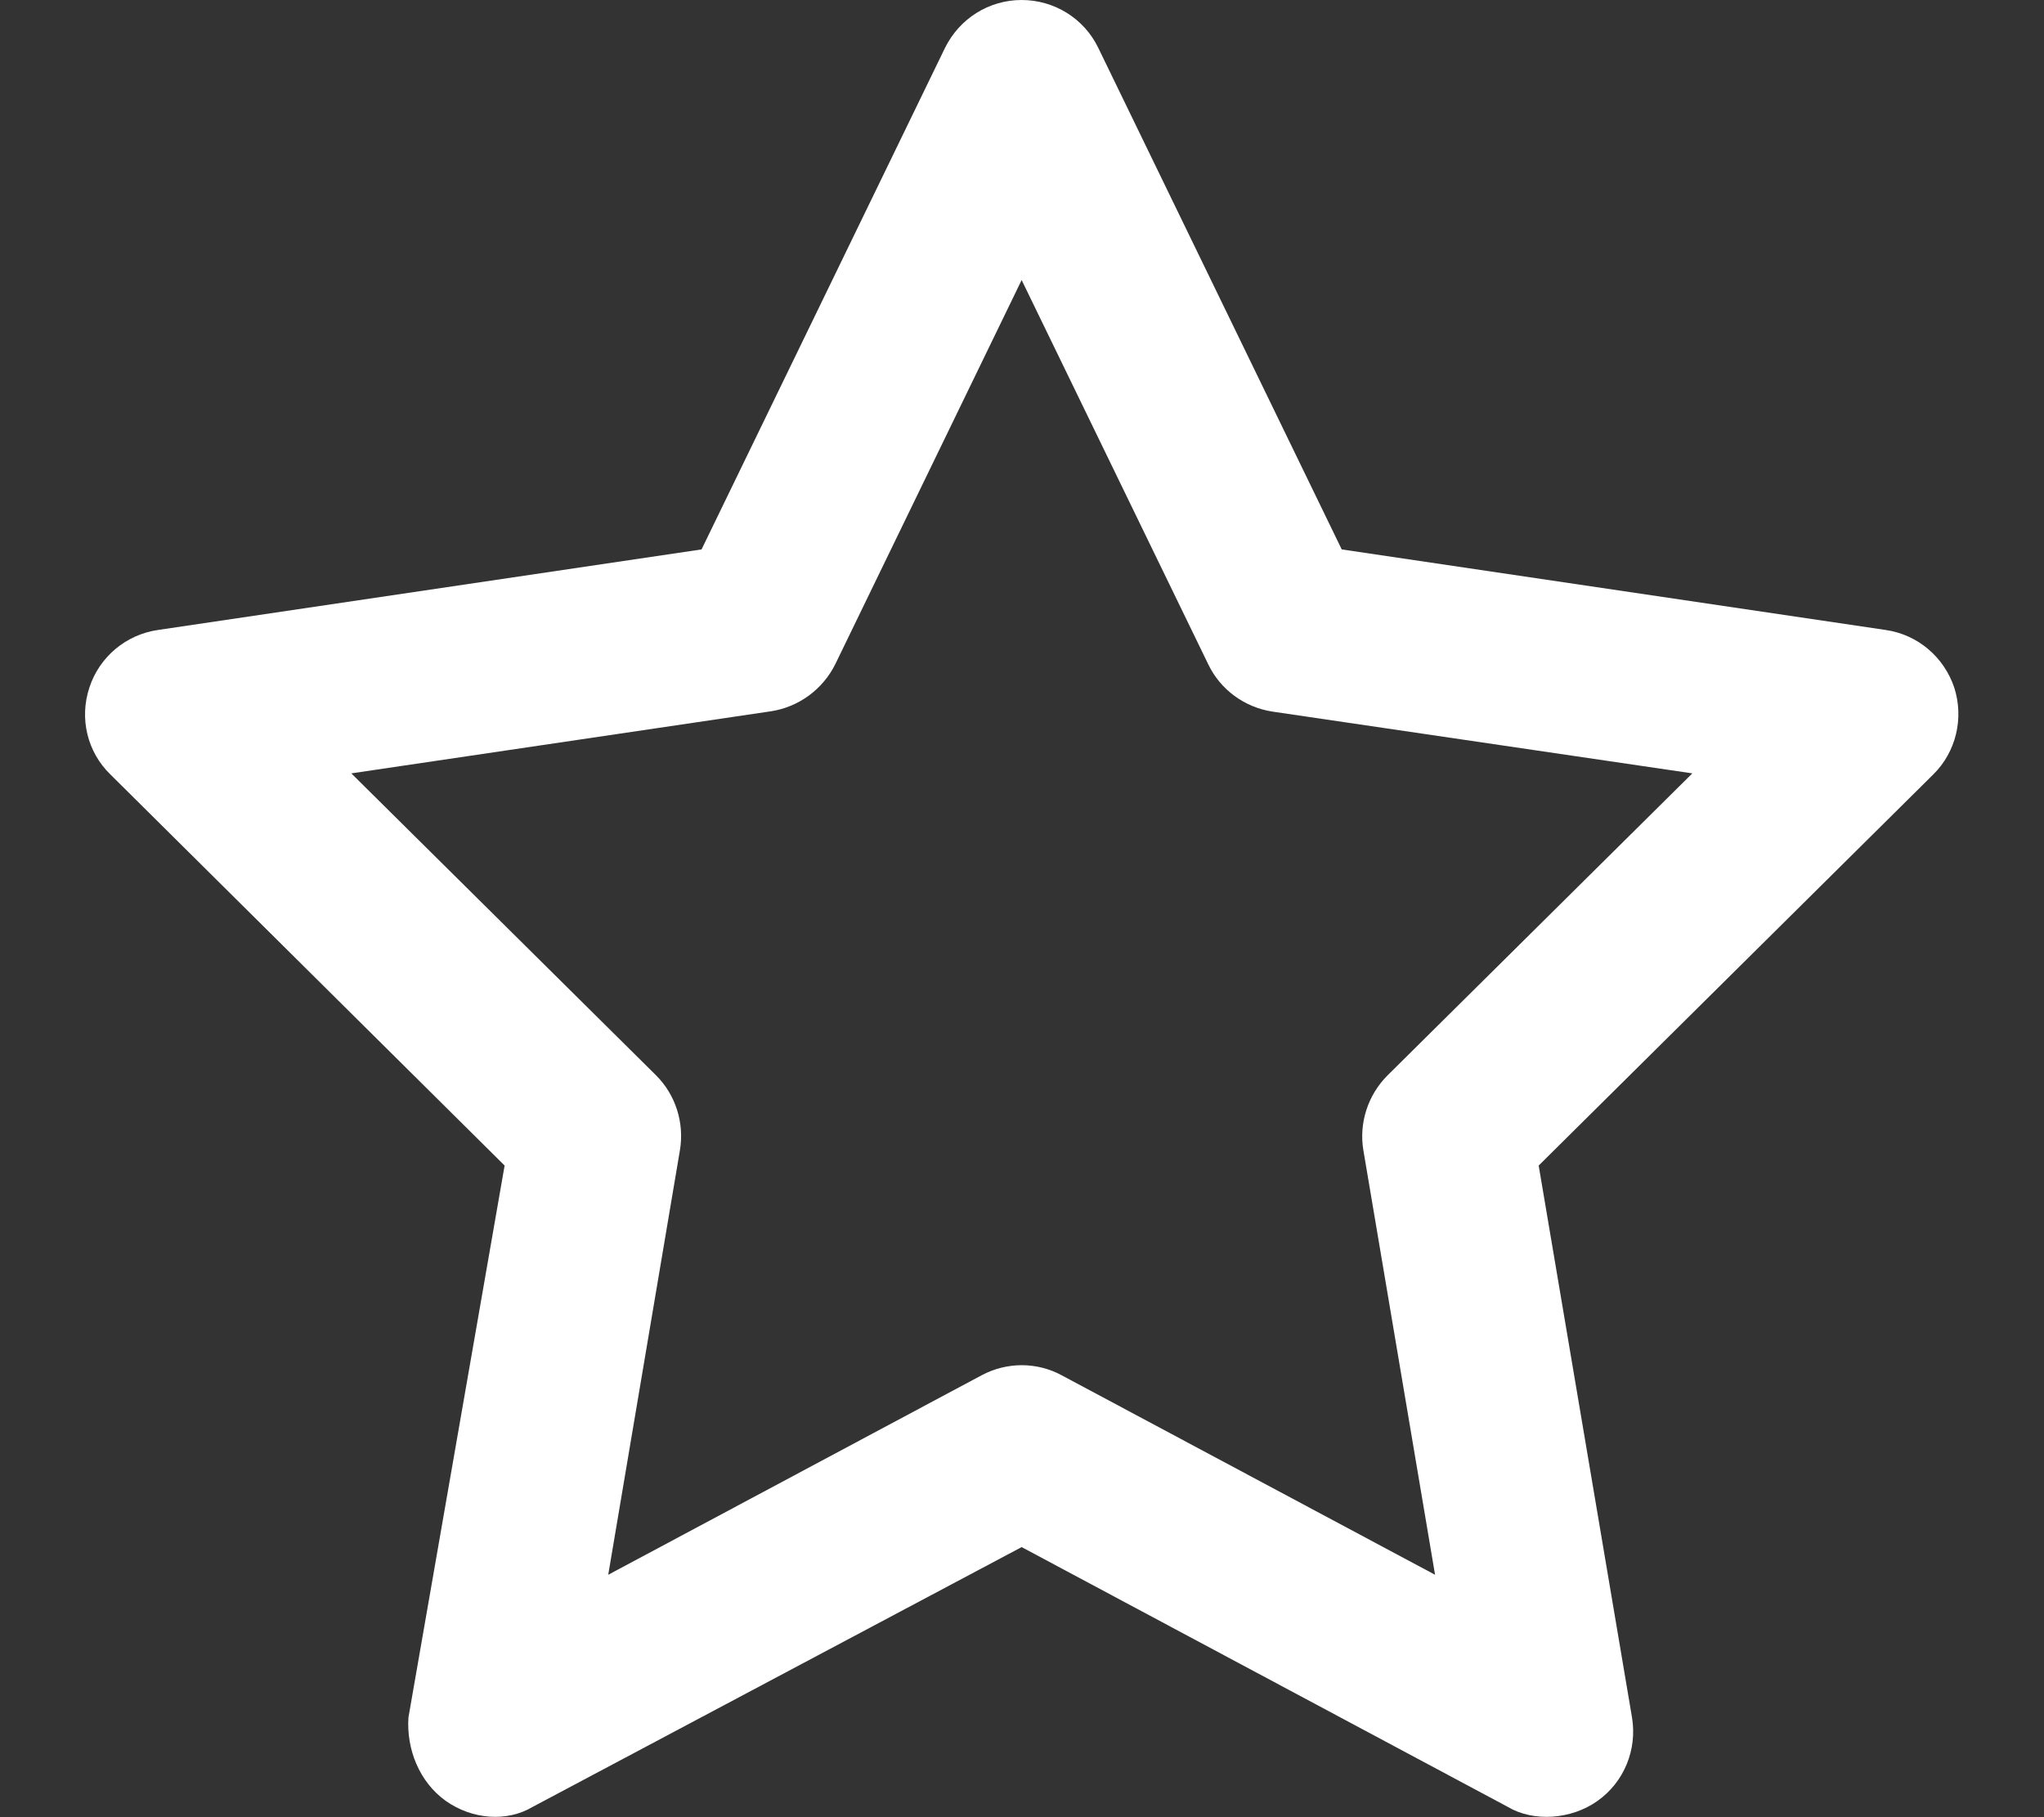 <?xml version="1.0" encoding="utf-8"?>
<!-- Generator: Adobe Illustrator 25.4.5, SVG Export Plug-In . SVG Version: 6.00 Build 0)  -->
<svg version="1.1" id="Слой_1" xmlns="http://www.w3.org/2000/svg" xmlns:xlink="http://www.w3.org/1999/xlink" x="0px" y="0px"
	 viewBox="0 0 576 512" style="enable-background:new 0 0 576 512;" xml:space="preserve">
<rect x="0" y="0" width="576" height="512" fill="#333333" stroke="none"/>
<style type="text/css">
	.st0{fill:#FFFFFF;}
</style>
<path class="st0" d="M287.9,0c9.2,0,17.6,5.2,21.6,13.5l68.6,141.3l153.3,22.7c9,1.3,16.4,7.6,19.3,16.2c2.8,8.7,0.5,18.2-5.9,24.5
	L433.6,328.4l26.3,155.5c1.5,9-2.2,18.2-9.7,23.5c-7.4,5.3-18.1,6-25.3,1.7l-137-73.2l-137.8,73.2c-7.2,4.3-17,3.6-24.5-1.7
	c-7.4-5.3-11.1-14.5-10.5-23.5l27.1-155.5L31.1,218.2c-6.5-6.3-8.8-15.8-5.9-24.5c2.8-8.6,10.3-14.9,19.3-16.2l153.2-22.7
	l68.6-141.3C270.4,5.2,278.7,0,287.9,0L287.9,0z M287.9,78.9l-52.5,108.2c-3.5,7.1-10.3,12.1-18.1,13.3L99,217.9l85.9,85.1
	c5.5,5.5,8,13.4,6.7,21.1l-20.2,119.6l105.2-56.2c7.1-3.8,15.6-3.8,22.6,0l105.2,56.2l-20.2-119.6c-1.3-7.7,1.3-15.6,6.8-21.1
	l85.9-85.1l-118.3-17.4c-7.9-1.2-14.7-6.2-18.1-13.3L287.9,78.9z"/>
</svg>

